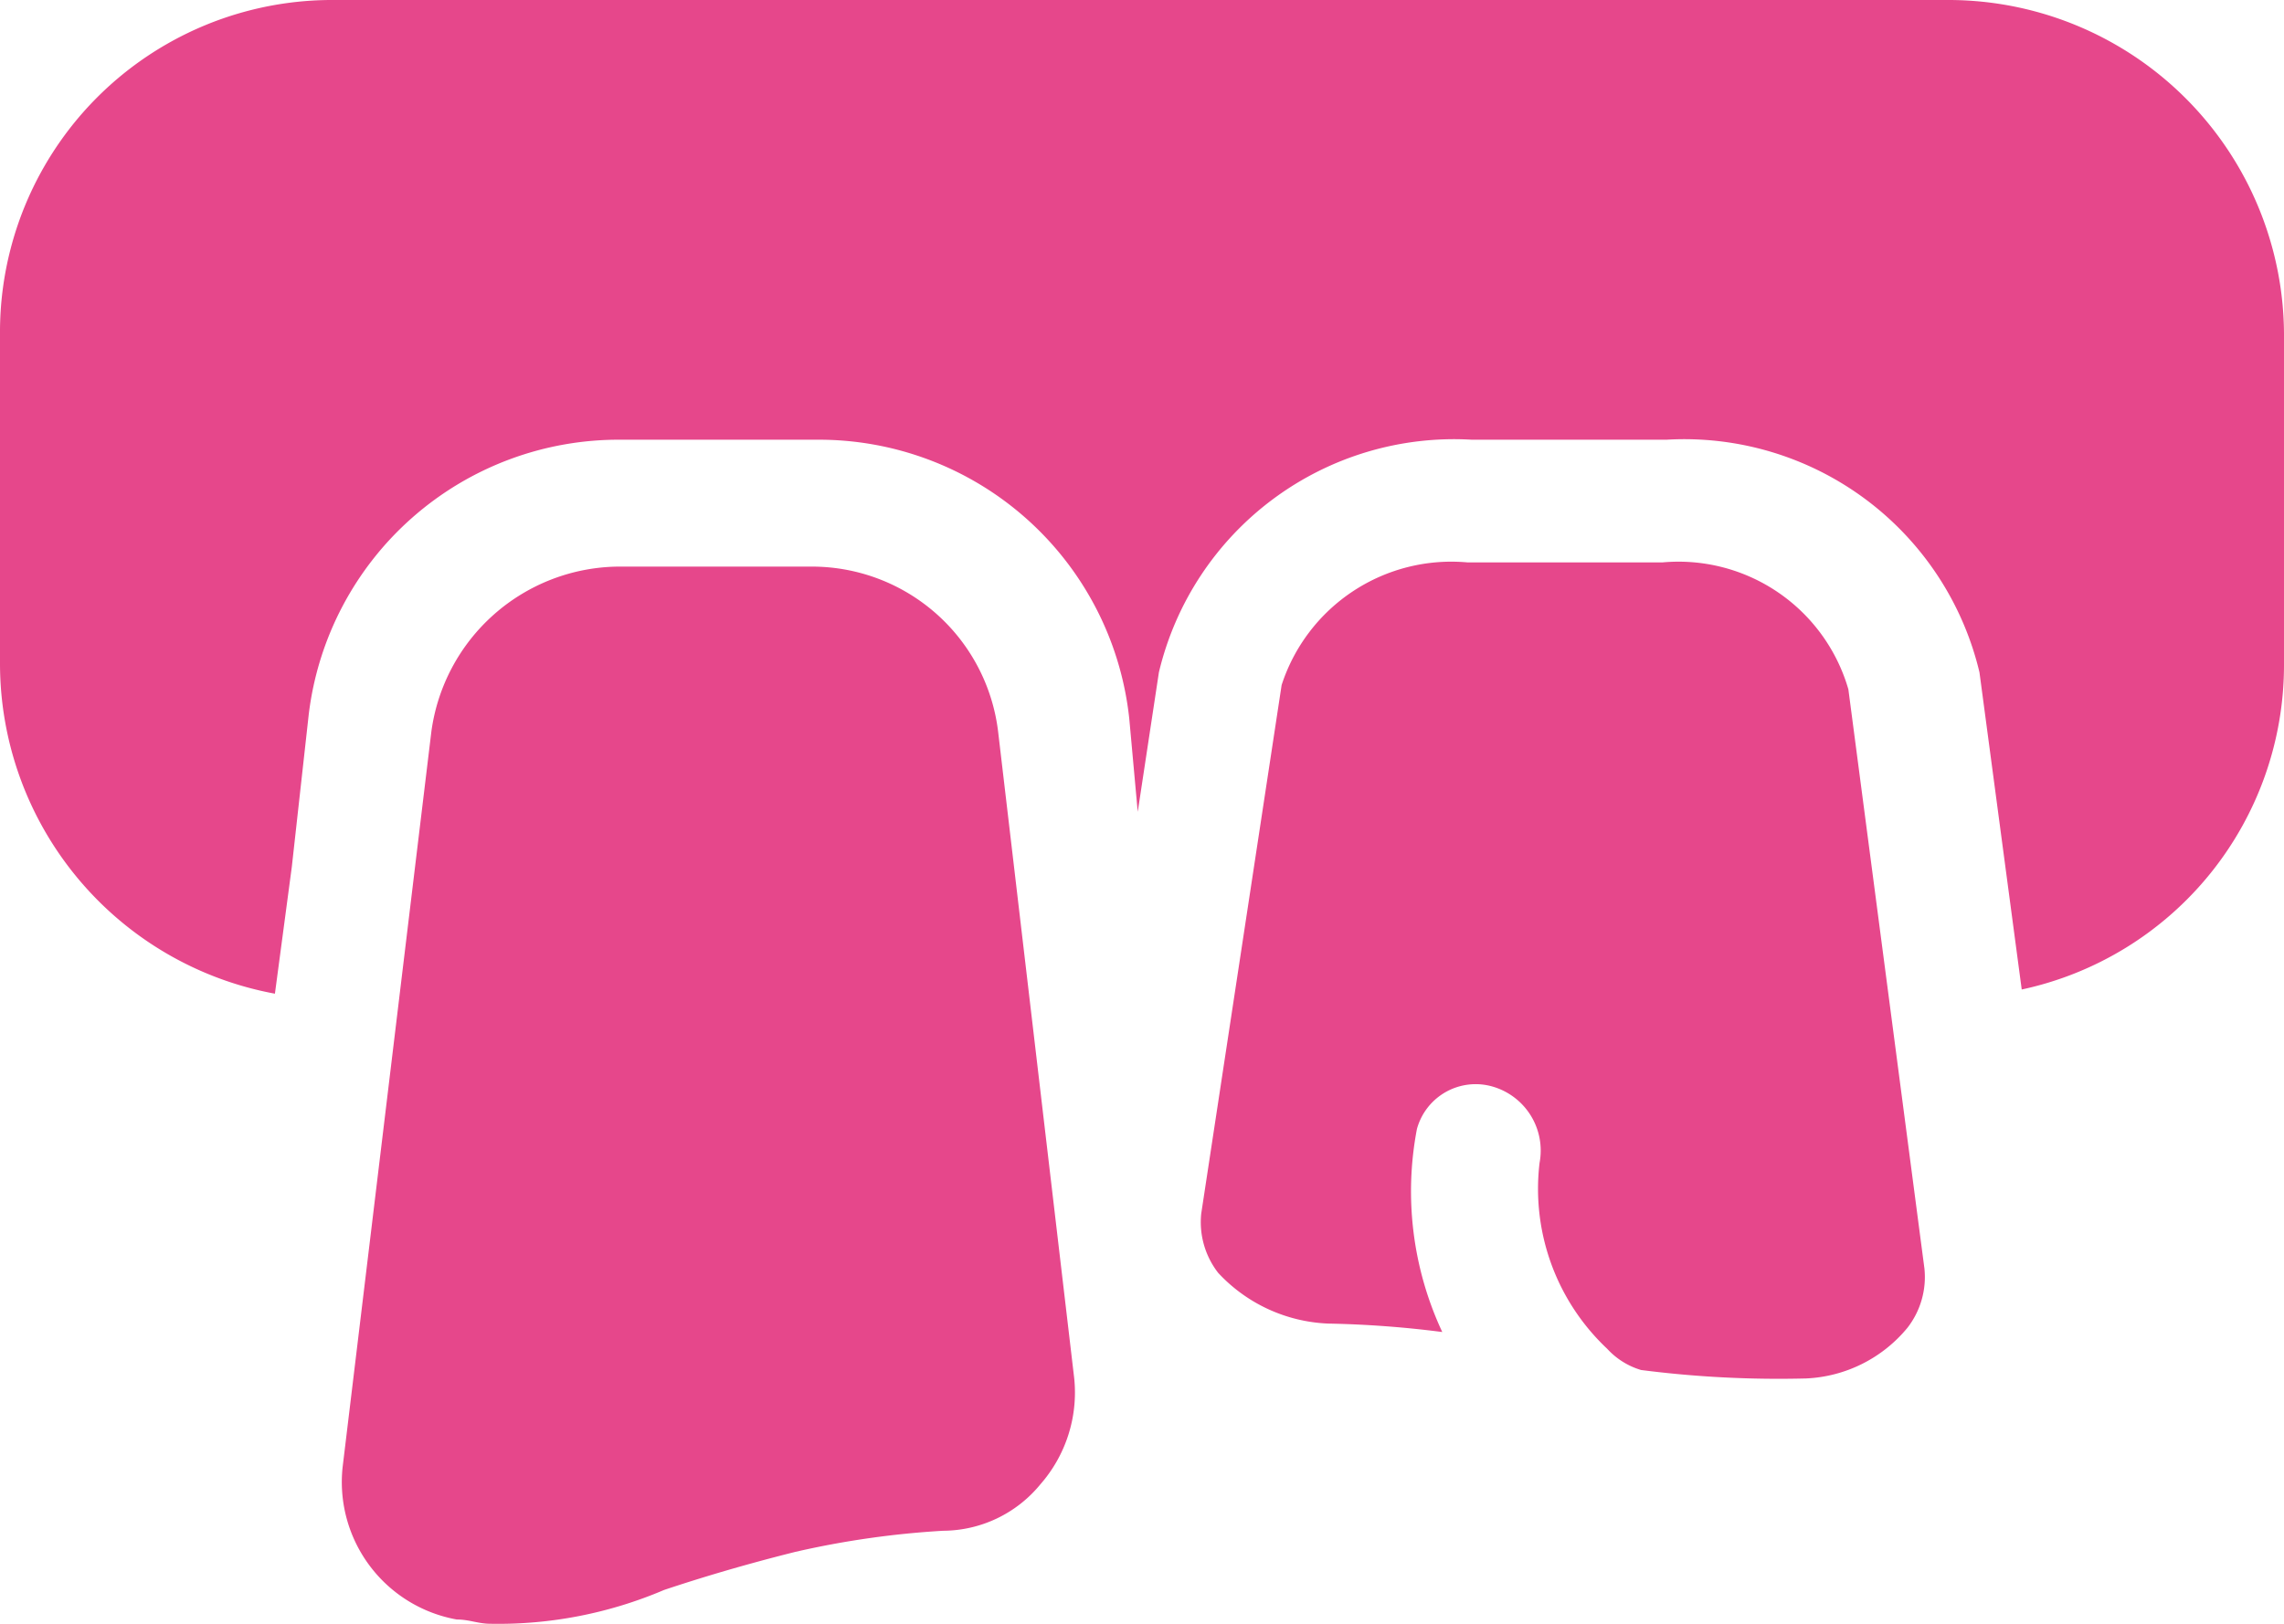 <?xml version="1.0" encoding="UTF-8"?>
<svg xmlns="http://www.w3.org/2000/svg" width="30" height="21.342" viewBox="0 0 30 21.342">
  <g id="Dentures" transform="translate(-5 -11.3)">
    <path id="Path_115" data-name="Path 115" d="M30.611,11.3H9.389A4.363,4.363,0,0,0,5,15.689v4.333a4.413,4.413,0,0,0,3.611,4.333l.222-1.667.222-2a4.1,4.1,0,0,1,4.111-3.611h2.556a4.1,4.1,0,0,1,4.111,3.667l.111,1.222.278-1.833a3.985,3.985,0,0,1,4.111-3.056h2.556A3.985,3.985,0,0,1,31,20.133l.333,2.5.222,1.667A4.361,4.361,0,0,0,35,20.022V15.744A4.41,4.41,0,0,0,30.611,11.3Z" transform="translate(0 0)" fill="#e6478b"></path>
    <path id="Path_116" data-name="Path 116" d="M21.7,26.867A2.463,2.463,0,0,0,19.257,24.7H16.7a2.505,2.505,0,0,0-2.444,2.167L13.09,36.533a1.835,1.835,0,0,0,1.5,2c.167,0,.278.056.444.056a5.546,5.546,0,0,0,2.278-.444c.5-.167,1.056-.333,1.722-.5a11.712,11.712,0,0,1,1.944-.278,1.661,1.661,0,0,0,1.278-.611,1.829,1.829,0,0,0,.444-1.389Z" transform="translate(-3.59 -5.956)" fill="#e6478b"></path>
    <path id="Path_117" data-name="Path 117" d="M41.891,26.267A2.323,2.323,0,0,0,39.447,24.6H36.891a2.344,2.344,0,0,0-2.444,1.611l-1.056,6.944a1.086,1.086,0,0,0,.222.778,2.086,2.086,0,0,0,1.444.667,13.622,13.622,0,0,1,1.5.111,4.366,4.366,0,0,1-.333-2.667.8.8,0,0,1,1-.556.875.875,0,0,1,.611,1,2.885,2.885,0,0,0,.889,2.444.983.983,0,0,0,.444.278,14.16,14.16,0,0,0,2.167.111,1.829,1.829,0,0,0,1.333-.667,1.086,1.086,0,0,0,.222-.778Z" transform="translate(-12.613 -5.911)" fill="#e6478b"></path>
  </g>
</svg>
